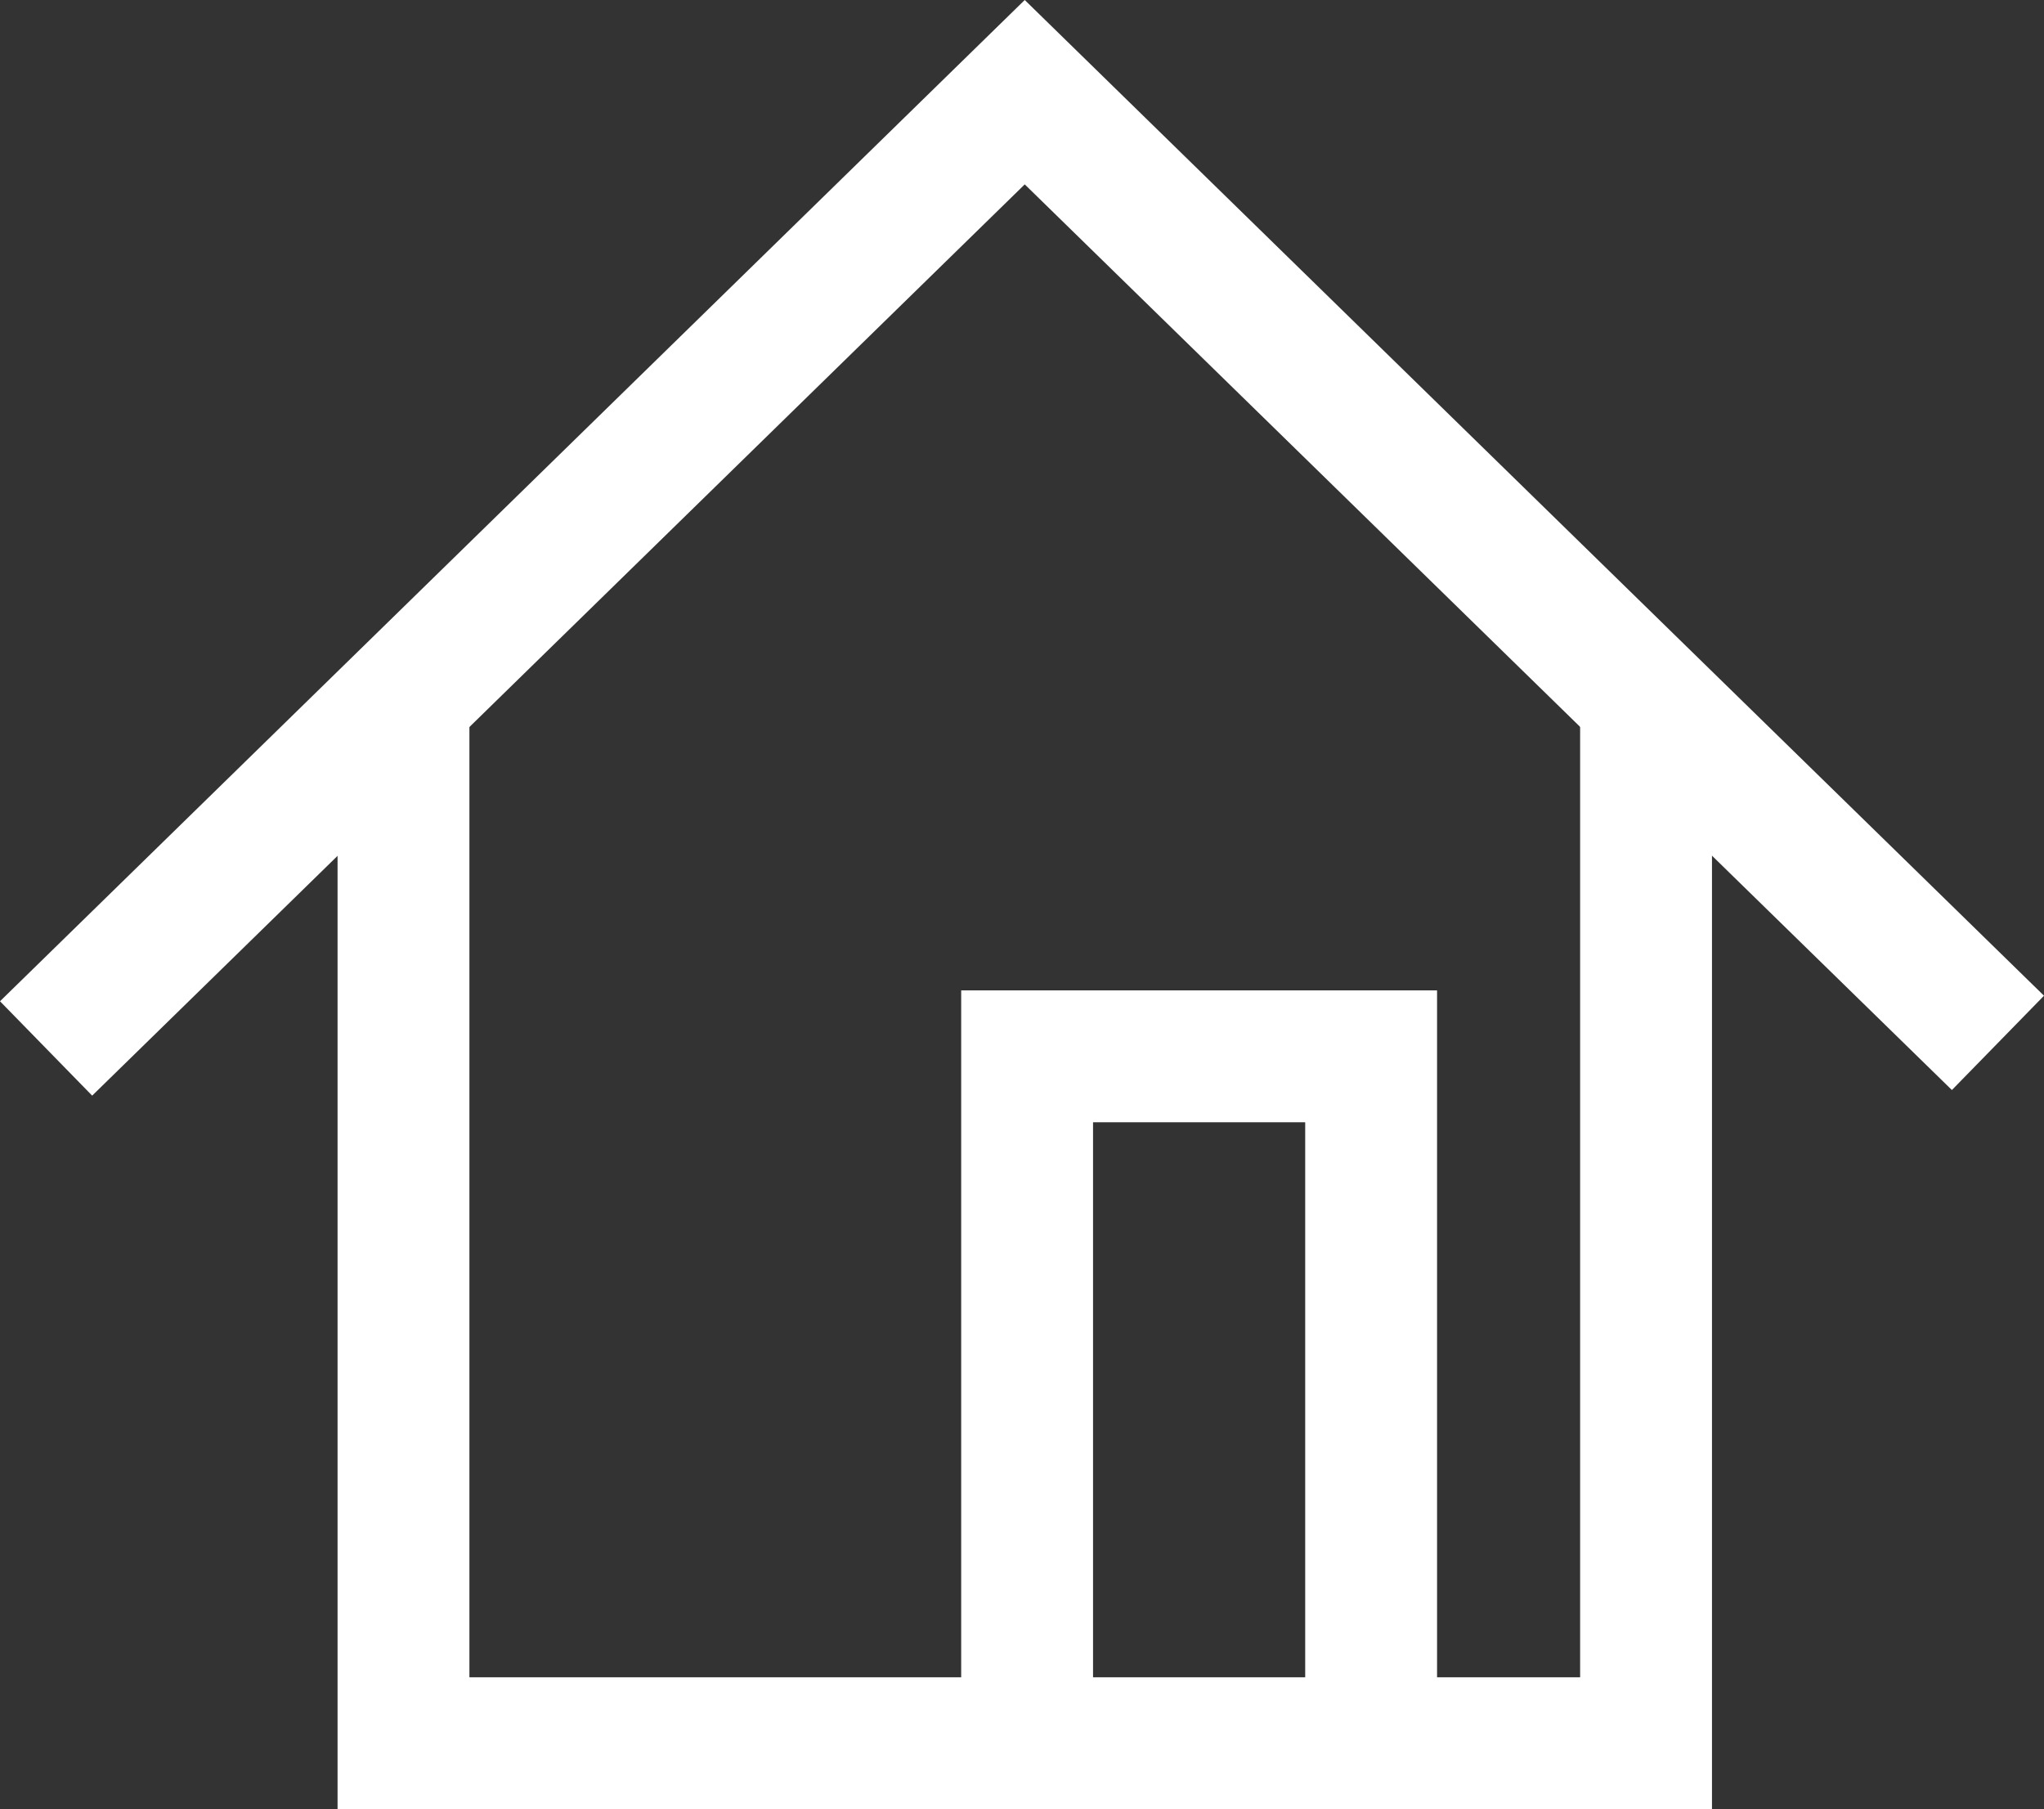 <svg xmlns="http://www.w3.org/2000/svg" preserveAspectRatio="none" width="31.003" height="27.434" viewBox="0 0 31.003 27.434"><rect x="0" y="0" width="31.003" height="27.434" fill="#333333" stroke="none"/><title>アセット 10</title><g id="レイヤー_2" data-name="レイヤー 2"><g id="head"><polygon points="25.967 27.434 5.12 27.434 5.12 10.981 7.12 10.981 7.12 25.434 23.967 25.434 23.967 10.981 25.967 10.981 25.967 27.434" fill="#fff"/><polygon points="21.797 25.841 19.797 25.841 19.797 17.018 16.579 17.018 16.579 25.841 14.579 25.841 14.579 15.018 21.797 15.018 21.797 25.841" fill="#fff"/><polygon points="1.398 16.614 0 15.183 15.543 0 31.003 15.099 29.606 16.529 15.543 2.796 1.398 16.614" fill="#fff"/></g></g></svg>